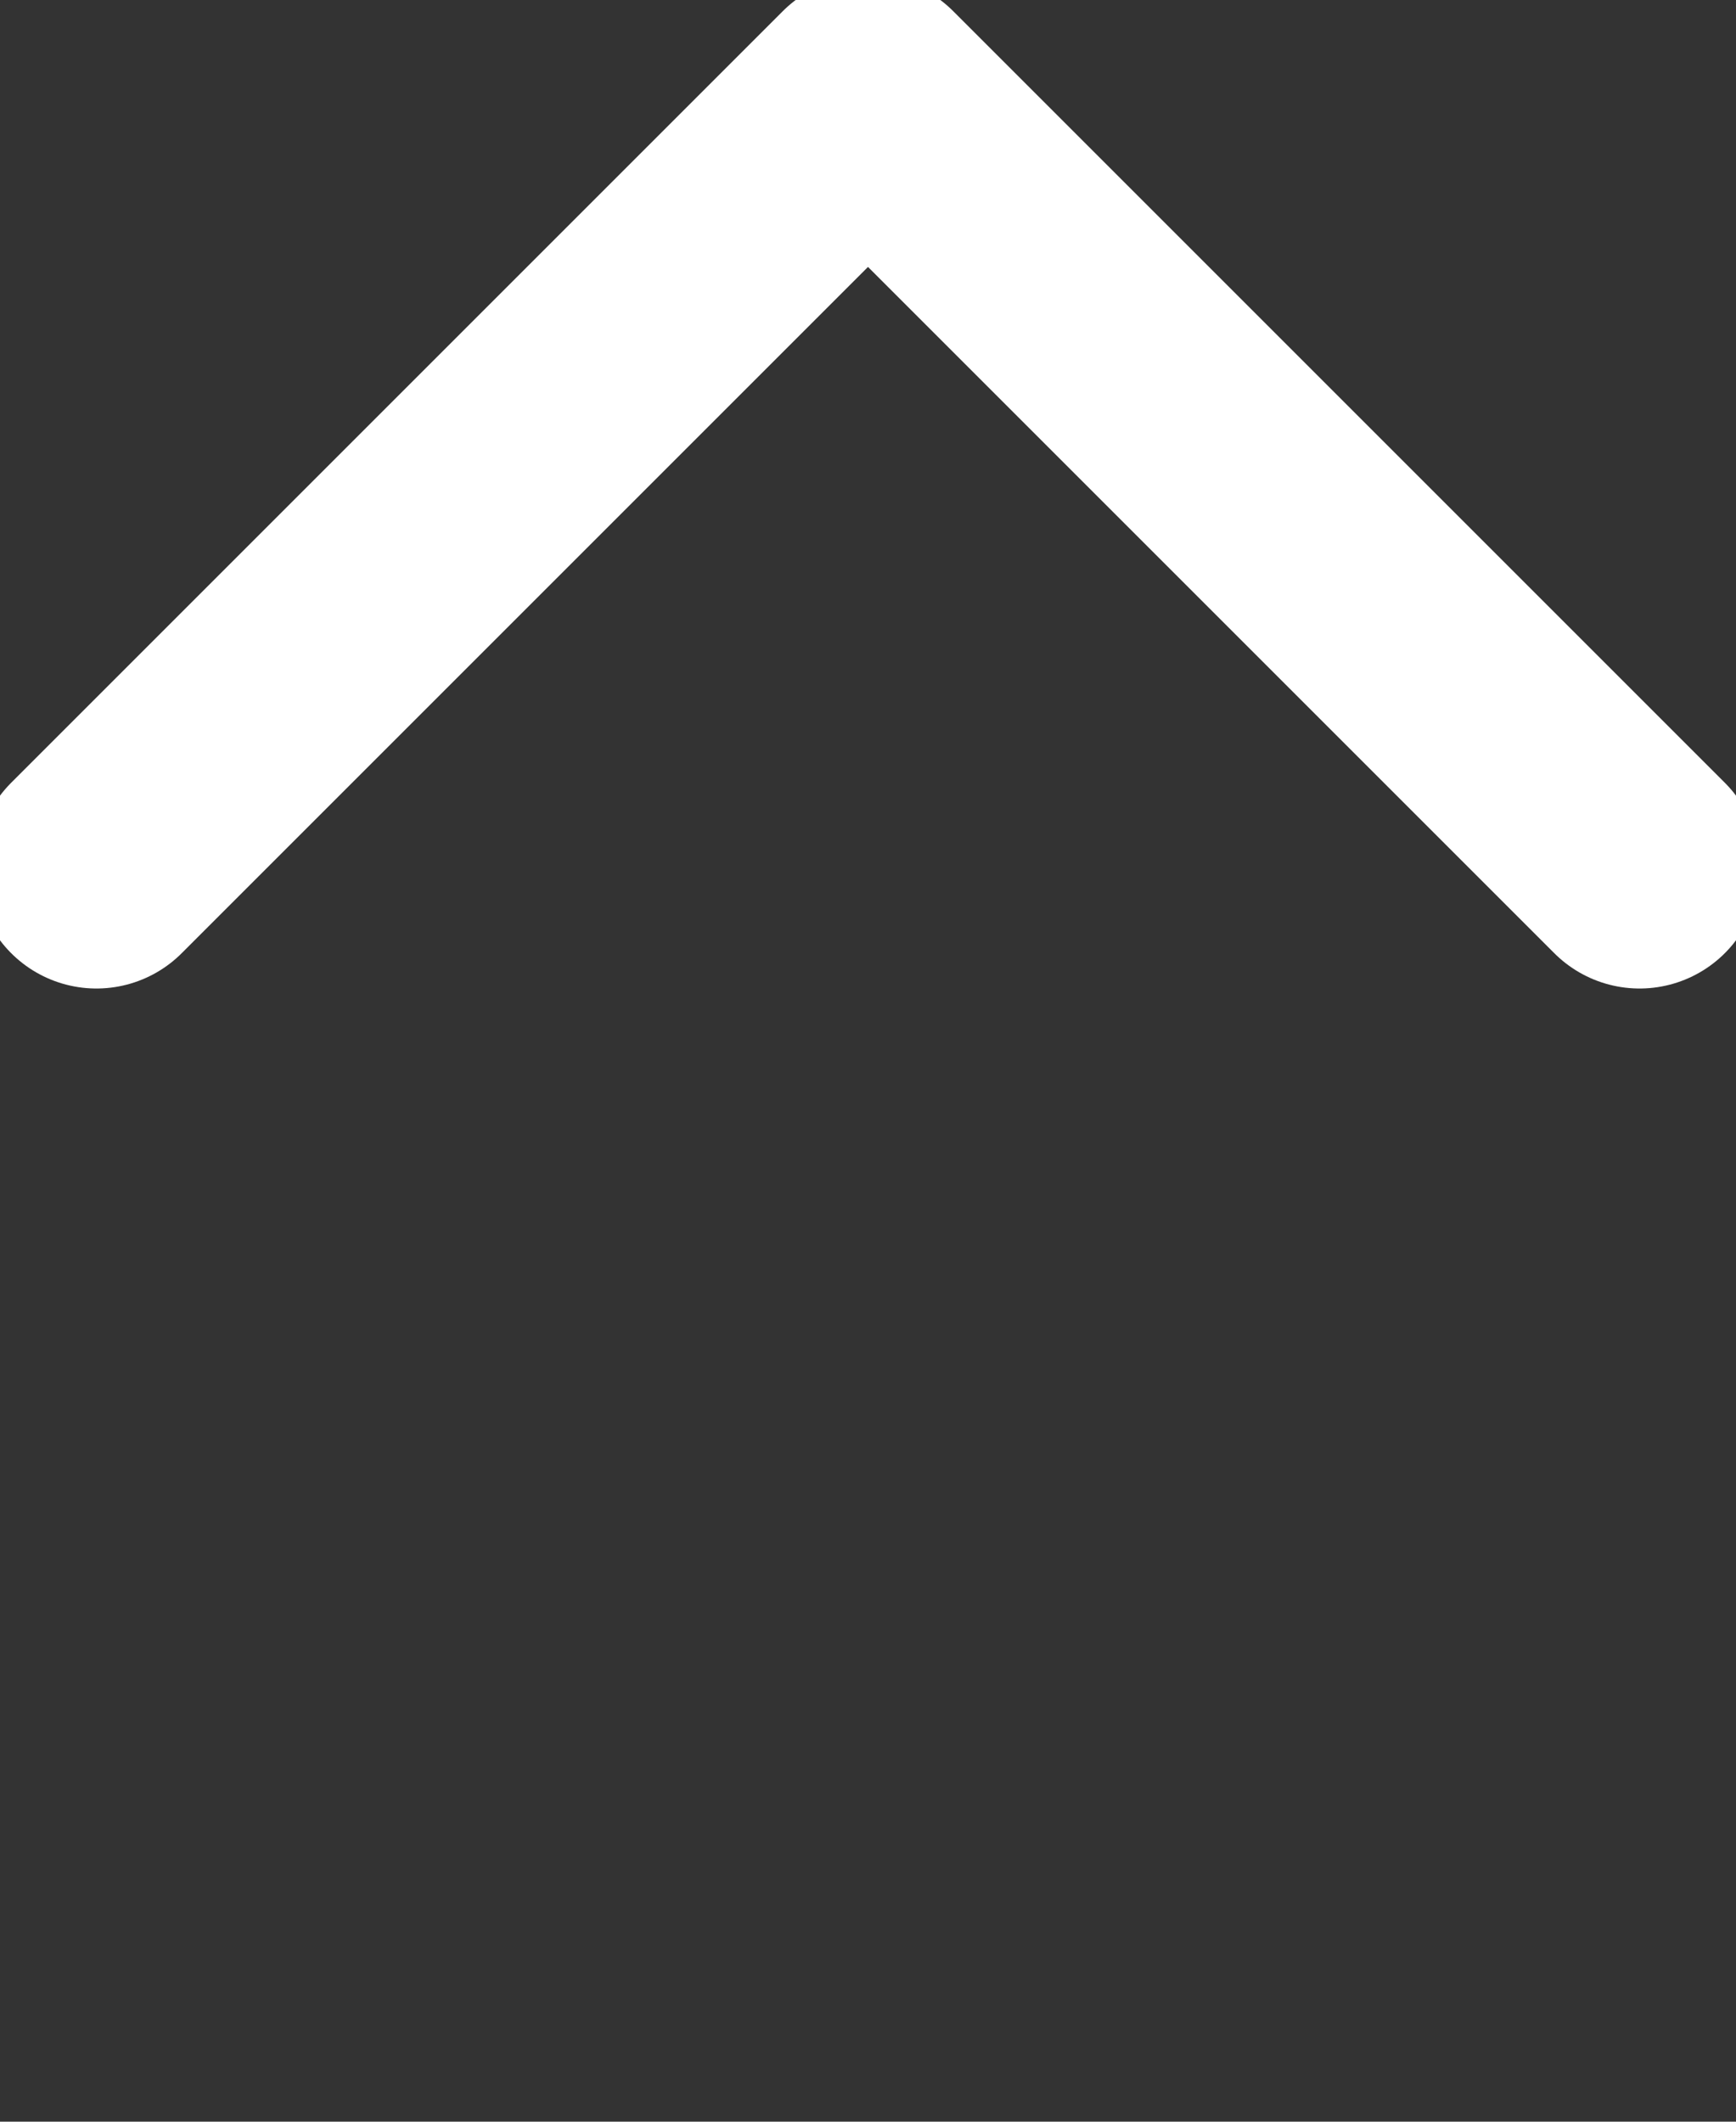 <svg width="18" height="22" viewBox="0 0 18 22" fill="none" xmlns="http://www.w3.org/2000/svg">
<rect x="0" y="0" width="18" height="22" fill="#333333" stroke="none"/>
<path d="M1 9L9 1L17 9" stroke="white" stroke-width="2.5" stroke-linecap="round" stroke-linejoin="round"/>
</svg> 